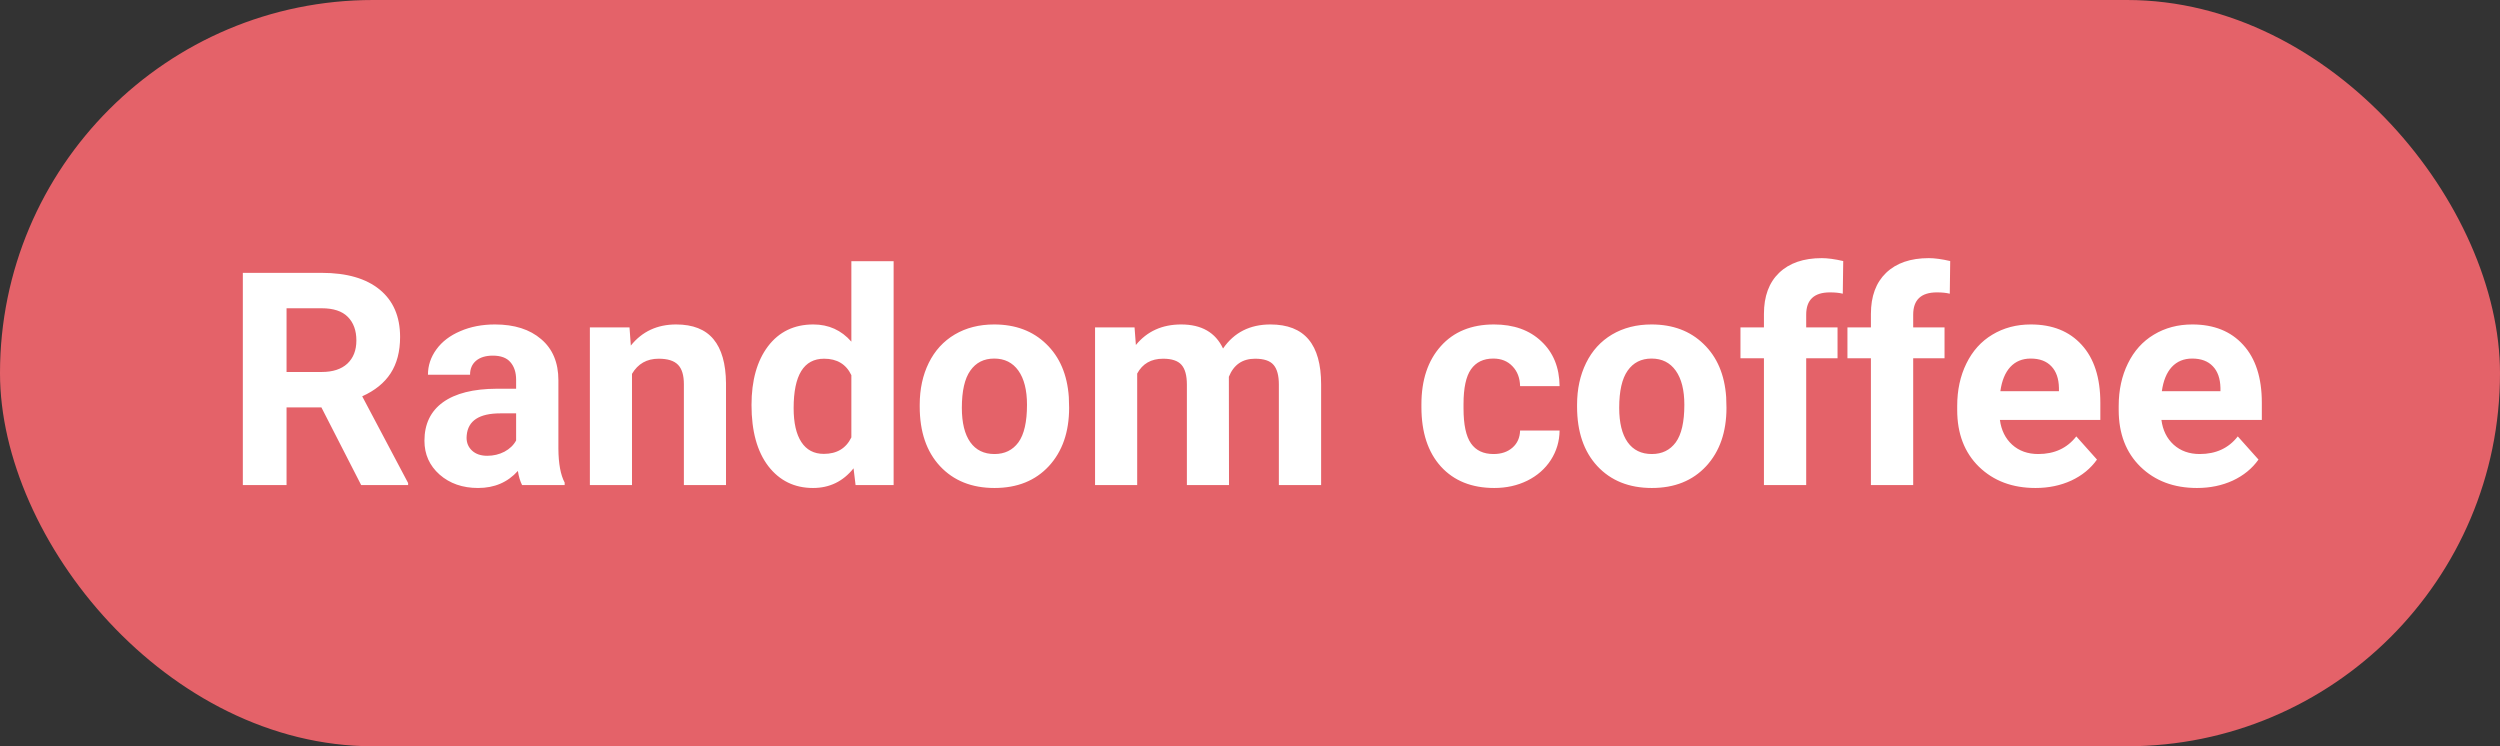 <?xml version="1.0" encoding="UTF-8"?> <svg xmlns="http://www.w3.org/2000/svg" width="134" height="40" viewBox="0 0 134 40" fill="none"><rect x="0" y="0" width="134" height="40" fill="#333333" stroke="none"/> <rect width="134" height="40" rx="20" fill="#E46269"></rect> <path d="M17.227 21.836H15.359V26H13.016V14.625H17.242C18.586 14.625 19.622 14.925 20.352 15.523C21.081 16.122 21.445 16.969 21.445 18.062C21.445 18.838 21.276 19.487 20.938 20.008C20.604 20.523 20.096 20.935 19.414 21.242L21.875 25.891V26H19.359L17.227 21.836ZM15.359 19.938H17.25C17.838 19.938 18.294 19.789 18.617 19.492C18.94 19.19 19.102 18.776 19.102 18.25C19.102 17.713 18.948 17.292 18.641 16.984C18.338 16.677 17.872 16.523 17.242 16.523H15.359V19.938ZM27.984 26C27.88 25.797 27.805 25.544 27.758 25.242C27.211 25.852 26.5 26.156 25.625 26.156C24.797 26.156 24.109 25.917 23.562 25.438C23.021 24.958 22.75 24.354 22.75 23.625C22.75 22.729 23.081 22.042 23.742 21.562C24.409 21.083 25.37 20.841 26.625 20.836H27.664V20.352C27.664 19.961 27.562 19.648 27.359 19.414C27.162 19.18 26.846 19.062 26.414 19.062C26.034 19.062 25.734 19.154 25.516 19.336C25.302 19.518 25.195 19.768 25.195 20.086H22.938C22.938 19.596 23.088 19.143 23.391 18.727C23.693 18.31 24.12 17.984 24.672 17.75C25.224 17.51 25.844 17.391 26.531 17.391C27.573 17.391 28.398 17.654 29.008 18.18C29.622 18.701 29.93 19.435 29.93 20.383V24.047C29.935 24.849 30.047 25.456 30.266 25.867V26H27.984ZM26.117 24.43C26.451 24.43 26.758 24.357 27.039 24.211C27.32 24.06 27.529 23.859 27.664 23.609V22.156H26.82C25.69 22.156 25.088 22.547 25.016 23.328L25.008 23.461C25.008 23.742 25.107 23.974 25.305 24.156C25.503 24.338 25.773 24.43 26.117 24.43ZM33.742 17.547L33.812 18.523C34.417 17.768 35.227 17.391 36.242 17.391C37.138 17.391 37.805 17.654 38.242 18.18C38.68 18.706 38.904 19.492 38.914 20.539V26H36.656V20.594C36.656 20.115 36.552 19.768 36.344 19.555C36.135 19.336 35.789 19.227 35.305 19.227C34.669 19.227 34.193 19.497 33.875 20.039V26H31.617V17.547H33.742ZM40.281 21.711C40.281 20.393 40.575 19.344 41.164 18.562C41.758 17.781 42.568 17.391 43.594 17.391C44.417 17.391 45.096 17.698 45.633 18.312V14H47.898V26H45.859L45.75 25.102C45.188 25.805 44.464 26.156 43.578 26.156C42.583 26.156 41.784 25.766 41.18 24.984C40.581 24.198 40.281 23.107 40.281 21.711ZM42.539 21.875C42.539 22.667 42.677 23.273 42.953 23.695C43.229 24.117 43.63 24.328 44.156 24.328C44.854 24.328 45.346 24.034 45.633 23.445V20.109C45.352 19.521 44.865 19.227 44.172 19.227C43.083 19.227 42.539 20.109 42.539 21.875ZM49.297 21.695C49.297 20.857 49.458 20.109 49.781 19.453C50.104 18.797 50.568 18.289 51.172 17.93C51.781 17.57 52.487 17.391 53.289 17.391C54.43 17.391 55.359 17.74 56.078 18.438C56.802 19.135 57.206 20.083 57.289 21.281L57.305 21.859C57.305 23.156 56.943 24.198 56.219 24.984C55.495 25.766 54.523 26.156 53.305 26.156C52.086 26.156 51.112 25.766 50.383 24.984C49.659 24.203 49.297 23.141 49.297 21.797V21.695ZM51.555 21.859C51.555 22.662 51.706 23.276 52.008 23.703C52.31 24.125 52.742 24.336 53.305 24.336C53.852 24.336 54.279 24.128 54.586 23.711C54.893 23.289 55.047 22.617 55.047 21.695C55.047 20.909 54.893 20.299 54.586 19.867C54.279 19.435 53.846 19.219 53.289 19.219C52.737 19.219 52.31 19.435 52.008 19.867C51.706 20.294 51.555 20.958 51.555 21.859ZM60.812 17.547L60.883 18.492C61.482 17.758 62.292 17.391 63.312 17.391C64.401 17.391 65.148 17.82 65.555 18.68C66.148 17.82 66.995 17.391 68.094 17.391C69.01 17.391 69.693 17.659 70.141 18.195C70.588 18.727 70.812 19.529 70.812 20.602V26H68.547V20.609C68.547 20.13 68.453 19.781 68.266 19.562C68.078 19.338 67.747 19.227 67.273 19.227C66.596 19.227 66.128 19.549 65.867 20.195L65.875 26H63.617V20.617C63.617 20.128 63.521 19.773 63.328 19.555C63.135 19.336 62.807 19.227 62.344 19.227C61.703 19.227 61.24 19.492 60.953 20.023V26H58.695V17.547H60.812ZM80.055 24.336C80.471 24.336 80.81 24.221 81.07 23.992C81.331 23.763 81.466 23.458 81.477 23.078H83.594C83.588 23.651 83.432 24.177 83.125 24.656C82.818 25.13 82.396 25.5 81.859 25.766C81.328 26.026 80.74 26.156 80.094 26.156C78.885 26.156 77.932 25.773 77.234 25.008C76.537 24.237 76.188 23.174 76.188 21.82V21.672C76.188 20.37 76.534 19.331 77.227 18.555C77.919 17.779 78.87 17.391 80.078 17.391C81.135 17.391 81.982 17.693 82.617 18.297C83.258 18.896 83.583 19.695 83.594 20.695H81.477C81.466 20.258 81.331 19.904 81.07 19.633C80.81 19.357 80.466 19.219 80.039 19.219C79.513 19.219 79.115 19.412 78.844 19.797C78.578 20.177 78.445 20.797 78.445 21.656V21.891C78.445 22.76 78.578 23.385 78.844 23.766C79.109 24.146 79.513 24.336 80.055 24.336ZM84.531 21.695C84.531 20.857 84.693 20.109 85.016 19.453C85.338 18.797 85.802 18.289 86.406 17.93C87.016 17.57 87.721 17.391 88.523 17.391C89.664 17.391 90.594 17.74 91.312 18.438C92.037 19.135 92.44 20.083 92.523 21.281L92.539 21.859C92.539 23.156 92.177 24.198 91.453 24.984C90.729 25.766 89.758 26.156 88.539 26.156C87.32 26.156 86.346 25.766 85.617 24.984C84.893 24.203 84.531 23.141 84.531 21.797V21.695ZM86.789 21.859C86.789 22.662 86.94 23.276 87.242 23.703C87.544 24.125 87.977 24.336 88.539 24.336C89.086 24.336 89.513 24.128 89.82 23.711C90.128 23.289 90.281 22.617 90.281 21.695C90.281 20.909 90.128 20.299 89.82 19.867C89.513 19.435 89.081 19.219 88.523 19.219C87.971 19.219 87.544 19.435 87.242 19.867C86.94 20.294 86.789 20.958 86.789 21.859ZM94.547 26V19.203H93.289V17.547H94.547V16.828C94.547 15.88 94.818 15.146 95.359 14.625C95.906 14.099 96.669 13.836 97.648 13.836C97.961 13.836 98.344 13.888 98.797 13.992L98.773 15.742C98.586 15.695 98.357 15.672 98.086 15.672C97.237 15.672 96.812 16.07 96.812 16.867V17.547H98.492V19.203H96.812V26H94.547ZM100.281 26V19.203H99.023V17.547H100.281V16.828C100.281 15.88 100.552 15.146 101.094 14.625C101.641 14.099 102.404 13.836 103.383 13.836C103.695 13.836 104.078 13.888 104.531 13.992L104.508 15.742C104.32 15.695 104.091 15.672 103.82 15.672C102.971 15.672 102.547 16.07 102.547 16.867V17.547H104.227V19.203H102.547V26H100.281ZM109.102 26.156C107.862 26.156 106.852 25.776 106.07 25.016C105.294 24.255 104.906 23.242 104.906 21.977V21.758C104.906 20.909 105.07 20.151 105.398 19.484C105.727 18.812 106.19 18.297 106.789 17.938C107.393 17.573 108.081 17.391 108.852 17.391C110.008 17.391 110.917 17.755 111.578 18.484C112.245 19.213 112.578 20.247 112.578 21.586V22.508H107.195C107.268 23.06 107.487 23.503 107.852 23.836C108.221 24.169 108.688 24.336 109.25 24.336C110.12 24.336 110.799 24.021 111.289 23.391L112.398 24.633C112.06 25.112 111.602 25.487 111.023 25.758C110.445 26.023 109.805 26.156 109.102 26.156ZM108.844 19.219C108.396 19.219 108.031 19.37 107.75 19.672C107.474 19.974 107.297 20.406 107.219 20.969H110.359V20.789C110.349 20.289 110.214 19.904 109.953 19.633C109.693 19.357 109.323 19.219 108.844 19.219ZM117.758 26.156C116.518 26.156 115.508 25.776 114.727 25.016C113.951 24.255 113.562 23.242 113.562 21.977V21.758C113.562 20.909 113.727 20.151 114.055 19.484C114.383 18.812 114.846 18.297 115.445 17.938C116.049 17.573 116.737 17.391 117.508 17.391C118.664 17.391 119.573 17.755 120.234 18.484C120.901 19.213 121.234 20.247 121.234 21.586V22.508H115.852C115.924 23.06 116.143 23.503 116.508 23.836C116.878 24.169 117.344 24.336 117.906 24.336C118.776 24.336 119.456 24.021 119.945 23.391L121.055 24.633C120.716 25.112 120.258 25.487 119.68 25.758C119.102 26.023 118.461 26.156 117.758 26.156ZM117.5 19.219C117.052 19.219 116.688 19.37 116.406 19.672C116.13 19.974 115.953 20.406 115.875 20.969H119.016V20.789C119.005 20.289 118.87 19.904 118.609 19.633C118.349 19.357 117.979 19.219 117.5 19.219Z" fill="white"></path> </svg> 